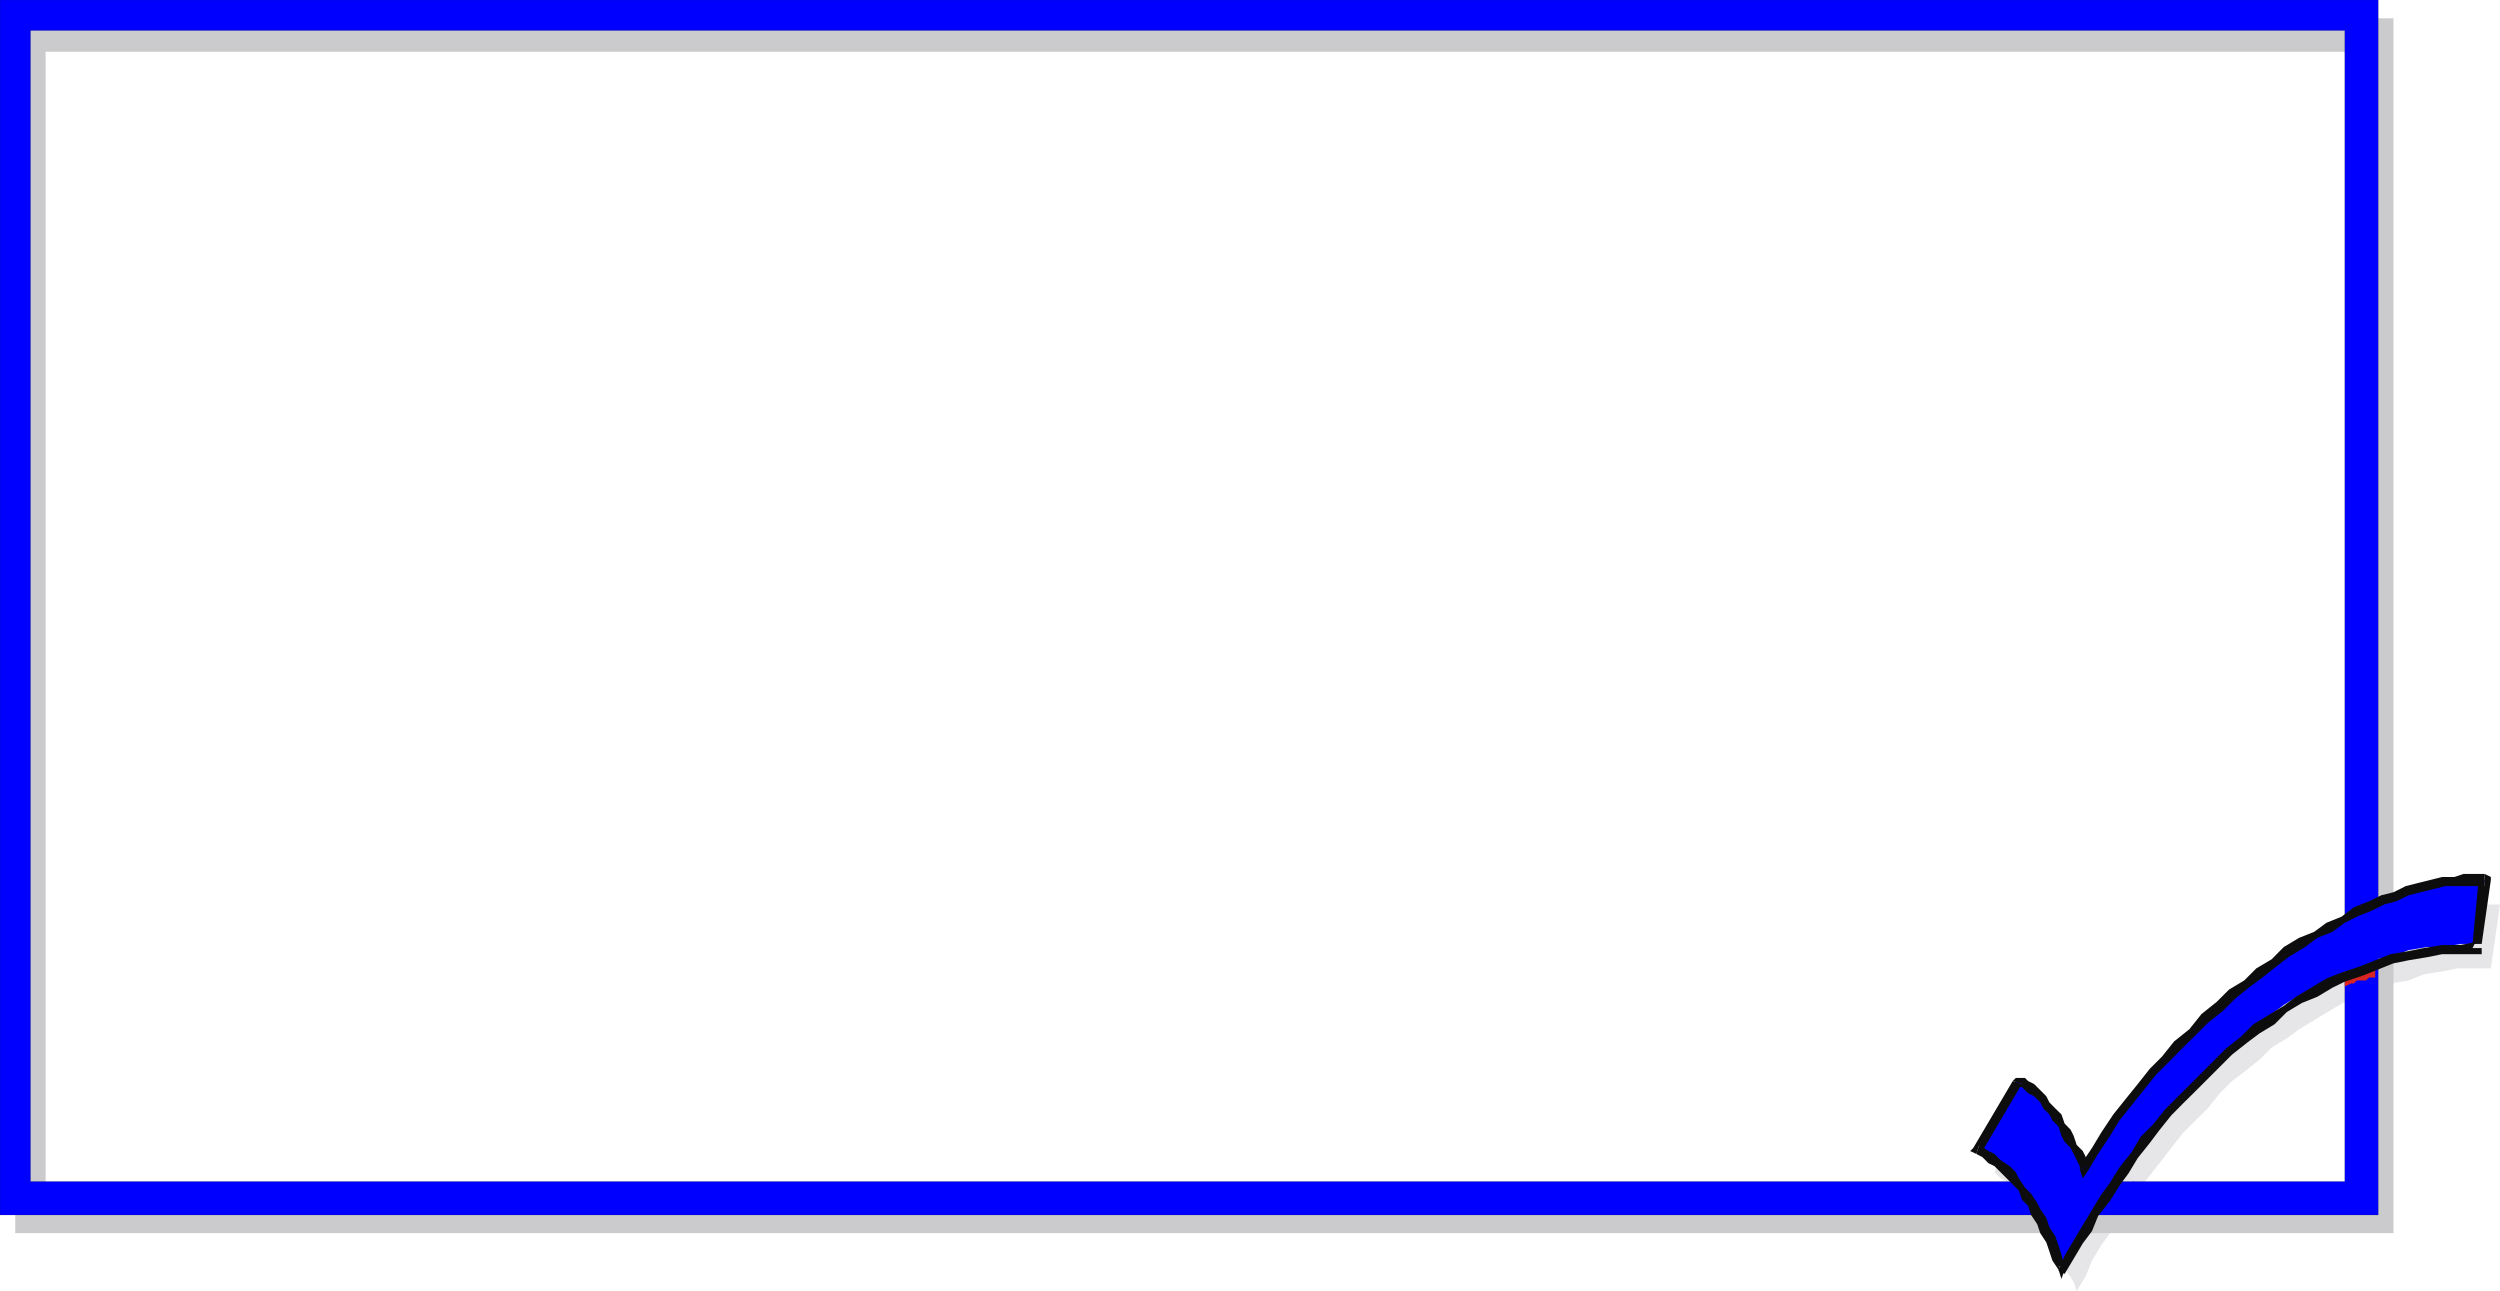 <svg xmlns="http://www.w3.org/2000/svg" width="619.2" height="319.786" fill-rule="evenodd" stroke-linecap="round" preserveAspectRatio="none" viewBox="0 0 16383 8461"><style>.pen1{stroke:none}.brush3{fill:#00f}.pen2{stroke:#0e0d0c;stroke-width:1;stroke-linejoin:round}.brush5{fill:#0e0d0d}</style><path d="M16383 5927h-200l-79 19h-60l-80 21-80 40-79 19-101 40-79 20-80 40-100 60-79 40-101 60-79 40-100 59-80 80-100 60-80 80-99 60-80 80-100 79-80 80-99 100-80 80-80 100-80 99-80 100-79 100-61 100-80 120-59 99-20-20-20-39-20-40-20-40-20-40-20-61-40-39-20-40-40-40-40-60-19-40-40-20-40-40-20-19-40-21h-40l-240 439 40 40 40 21 40 39 60 40 40 40 20 40 40 40 40 59 20 40 40 61 19 59 40 61 21 59 19 60 40 60 20 60 60-100 40-100 60-100 59-80 61-99 59-100 80-100 60-79 80-101 60-79 79-100 80-80 80-79 80-100 80-80 80-60 100-80 80-80 99-59 80-60 100-60 99-60 101-60 99-40 100-40 100-40 119-20 100-40 120-19 100-20h219l60-419z" class="pen1" style="fill:#e6e6e8"/><path d="M100 4110V120h15585v3990h-220V339H299v3771H100zm0 180v-180h199v180H100zm15365 0v-180h220v180h-220zm-15365 0v3791h15585V4290h-220v3592H299V4290H100z" class="pen1" style="fill:#cbcbcd"/><path d="M0 3991V0h15585v3991h-219V200H200v3791H0zm0 299v-299h200v299H0zm15366 0v-299h219v299h-219zM0 4290v3672h15585V4290h-219v3453H200V4290H0z" class="pen1 brush3"/><path fill="none" d="M0 0h15585v7962H0V0" class="pen2"/><path fill="none" d="M200 200h15166v7543H200V200" class="pen2"/><path d="M15366 6406v59l40-20h19l20-20h60l20-19h40v-80h-20l-20 20h-20l-20 20h-40l-20 19h-19l-40 21z" class="pen1" style="fill:#d72522"/><path d="m13868 7762-139 200h120l139-219-120 19z" class="pen1 brush3"/><path d="M16283 5767h-199l-80 20-60 20-80 20-80 20-80 20-99 39-80 40-80 40-100 40-80 40-99 60-80 60-100 60-80 60-99 60-80 79-100 80-80 60-99 100-80 80-101 79-79 100-80 80-80 100-80 100-80 99-59 120-80 100-60 99-20-19-20-40-20-40-20-40-20-40-39-40-21-60-40-40-19-40-40-40-20-40-40-39-40-20-20-40h-40l-40-20-239 459 40 19 40 21 39 40 60 40 20 40 40 40 40 59 40 40 20 60 40 40 20 59 40 61 20 59 20 61 40 59 19 60 60-79 40-101 60-99 60-100 60-100 60-100 80-80 59-99 80-100 60-80 80-99 80-80 80-80 80-80 79-80 80-80 100-79 79-60 101-80 79-60 100-60 100-60 99-40 101-59 99-40 100-40 120-20 99-40 120-20h100l120-20h99l60-419z" class="pen1 brush3"/><path d="M13629 7663h60l60-101 79-119 61-100 80-100 79-99 80-100 80-80 99-100 80-79 80-80 100-80 80-80 99-80 80-59 101-80 79-60 100-60 80-60 100-40 80-59 79-40 100-40 80-40 79-21 80-39 80-20 80-20 80-20h259v-80h-139l-60 20h-80l-80 20-80 20-79 20-80 40-80 20-80 39-100 40-80 61-99 40-80 59-100 40-100 60-79 80-101 60-79 79-100 60-80 80-100 80-80 100-99 79-80 100-80 80-79 100-80 99-80 100-80 120-60 100-80 119h60l-60 21 20 59 40-59h-60z" class="pen1 brush5"/><path d="m13250 7104-40 20h40l20 20 20 20 40 20 40 40 20 40 40 39 20 40 40 40 19 60 21 40 39 40 20 39 20 40 20 40v21l60-21-20-40v-19l-20-40-40-40-20-60-20-40-39-40-21-60-40-39-39-40-20-40-40-40-40-40-40-20-20-20h-40l-40 20 40-20h-20l-20 20 60 20z" class="pen1 brush5"/><path d="m12971 7503 20 40 259-439-60-20-259 439 20 39-20-39-20 20 40 19 20-59z" class="pen1 brush5"/><path d="M13490 8301h40l-21-79-19-61-21-59-39-61-20-59-40-60-20-40-40-60-40-40-40-60-20-40-40-40-60-40-40-40-39-19-60-40-20 59 40 21 40 40 39 19 40 40 40 40 40 40 40 40 20 60 40 40 20 60 40 60 20 59 40 61 20 59 20 60 40 60h40-40l19 60 21-60-40-20z" class="pen1 brush5"/><path d="m16203 6213 20-40-99 20h-120l-120 20-100 20-119 20-100 40-100 40-120 40-99 39-100 60-100 60-80 60-100 60-99 60-80 80-100 79-80 80-80 80-80 80-80 80-79 79-80 100-80 80-59 100-80 100-61 99-59 80-60 100-60 99-60 101-59 99-40 100 40 20 59-99 60-101 60-80 40-99 79-100 61-99 59-80 61-101 79-99 60-80 80-100 79-80 80-79 80-80 80-80 80-80 100-79 80-60 99-60 80-80 100-60 100-40 100-60 80-39 119-40 100-40 100-40 99-20 120-20 100-20h219l40-40-40 40h40v-40h-60z" class="pen1 brush5"/><path d="m16283 5807-40-40-40 419h60l60-419-40-40 40 40v-20l-40-20v80z" class="pen1 brush5"/></svg>
